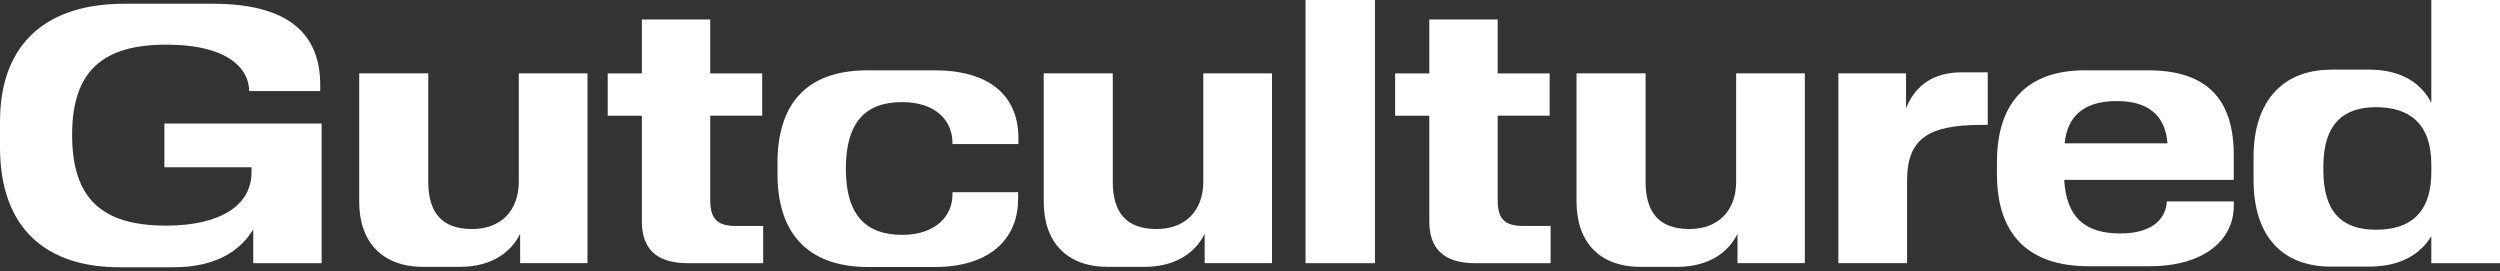 <svg xmlns="http://www.w3.org/2000/svg" fill="none" viewBox="0 0 221 24" height="24" width="221">
<rect x="0" y="0" width="221" height="24" fill="#333333" stroke="none"/>
<path fill="white" d="M28.43 10.921L28.43 23.265H22.387V20.277C21.241 22.179 19.062 23.625 15.346 23.625L10.575 23.625C4.169 23.63 0 20.277 0 13.007L0 10.775C0 3.649 4.32 0.332 10.967 0.332L18.821 0.332C24.893 0.332 28.308 2.534 28.308 7.511V8.052H22.026C22.026 6.179 20.305 3.947 14.685 3.947C9.064 3.947 6.375 6.308 6.375 11.916C6.375 17.525 8.974 19.945 14.68 19.945C19.451 19.945 22.234 18.165 22.234 15.236V14.785L14.532 14.785V10.923L28.43 10.923V10.919V10.921Z"></path>
<path fill="white" d="M37.857 16.05C37.857 18.766 39.036 20.246 41.723 20.246C44.26 20.246 45.861 18.647 45.861 16.05V6.485L51.933 6.485V23.263H45.981V20.666C45.315 22.055 43.716 23.592 40.635 23.592H37.432C33.807 23.592 31.754 21.418 31.754 17.831L31.754 6.485L37.859 6.485V16.05H37.857Z"></path>
<path fill="white" d="M65.048 19.974H67.465V23.265L60.79 23.265C58.01 23.265 56.742 21.966 56.742 19.582V10.229H53.721V6.489L56.742 6.489V1.721L62.785 1.721V6.487H67.379V10.227H62.785V17.68C62.785 19.308 63.36 19.974 65.05 19.974H65.048Z"></path>
<path fill="white" d="M68.73 15.389V14.394C68.73 9.384 71.119 6.217 76.675 6.217L82.628 6.217C87.279 6.217 90.028 8.301 90.028 12.224V12.737H84.198V12.647C84.198 10.625 82.687 9.026 79.728 9.026C76.406 9.026 74.773 10.928 74.773 14.909C74.773 19.134 76.647 20.761 79.756 20.761C82.659 20.761 84.198 19.134 84.198 17.203V16.993L90 16.993V17.596C90 21.246 87.344 23.604 82.628 23.604L76.768 23.604C71.181 23.604 68.73 20.375 68.73 15.394V15.389Z"></path>
<path fill="white" d="M98.367 16.05C98.367 18.766 99.546 20.246 102.234 20.246C104.771 20.246 106.372 18.647 106.372 16.05V6.485L112.444 6.485V23.263H106.492V20.666C105.826 22.055 104.227 23.592 101.145 23.592H97.943C94.317 23.592 92.265 21.418 92.265 17.831V6.485L98.37 6.485V16.05H98.367Z"></path>
<path fill="white" d="M121.544 0V23.265H115.41V0L121.544 0Z"></path>
<path fill="white" d="M134.656 19.974H137.074V23.265L130.399 23.265C127.618 23.265 126.351 21.966 126.351 19.582V10.229H123.329V6.489L126.351 6.489V1.721L132.394 1.721V6.487H136.988V10.227H132.394V17.68C132.394 19.308 132.969 19.974 134.661 19.974H134.656Z"></path>
<path fill="white" d="M145.47 16.05C145.47 18.766 146.649 20.246 149.336 20.246C151.873 20.246 153.475 18.647 153.475 16.05V6.485L159.546 6.485V23.263H153.594V20.666C152.928 22.055 151.327 23.592 148.246 23.592H145.043C141.418 23.592 139.365 21.418 139.365 17.831V6.485L145.47 6.485V16.05Z"></path>
<path fill="white" d="M168.494 6.484V9.563C169.339 7.513 170.912 6.394 173.449 6.394H175.716V11.041H175.141C170.37 11.041 168.585 12.339 168.585 15.959V23.262H162.513V6.484L168.494 6.484Z"></path>
<path fill="white" d="M191.544 17.804L197.468 17.804V18.167C197.468 21.212 194.869 23.537 189.976 23.537L184.659 23.537C179.248 23.537 176.53 20.673 176.53 15.389V14.334C176.53 9.205 179.067 6.215 184.322 6.215L189.881 6.215C195.165 6.215 197.463 8.84 197.463 13.697V15.9L182.477 15.9C182.659 19.129 184.229 20.637 187.432 20.637C190.635 20.637 191.508 19.01 191.542 17.802H191.547L191.544 17.804ZM182.513 12.673L191.606 12.673C191.425 10.322 190.033 8.933 187.136 8.933C184.239 8.933 182.757 10.232 182.513 12.673Z"></path>
<path fill="white" d="M206.045 6.155L209.399 6.155C212.482 6.155 214.112 7.511 214.928 9.081V0L221 0V23.265H214.928V20.881C214.022 22.389 212.301 23.568 209.427 23.568H206.043C201.814 23.568 199.215 20.943 199.215 15.905V13.854C199.215 8.816 201.933 6.162 206.043 6.162L206.048 6.158L206.045 6.155ZM210.036 20.308C212.938 20.308 214.931 18.952 214.931 15.179V14.575C214.931 10.864 212.936 9.475 210.036 9.475C207.136 9.475 205.384 10.983 205.384 14.726V15.057C205.384 18.797 207.076 20.308 210.036 20.308Z"></path>
</svg>
